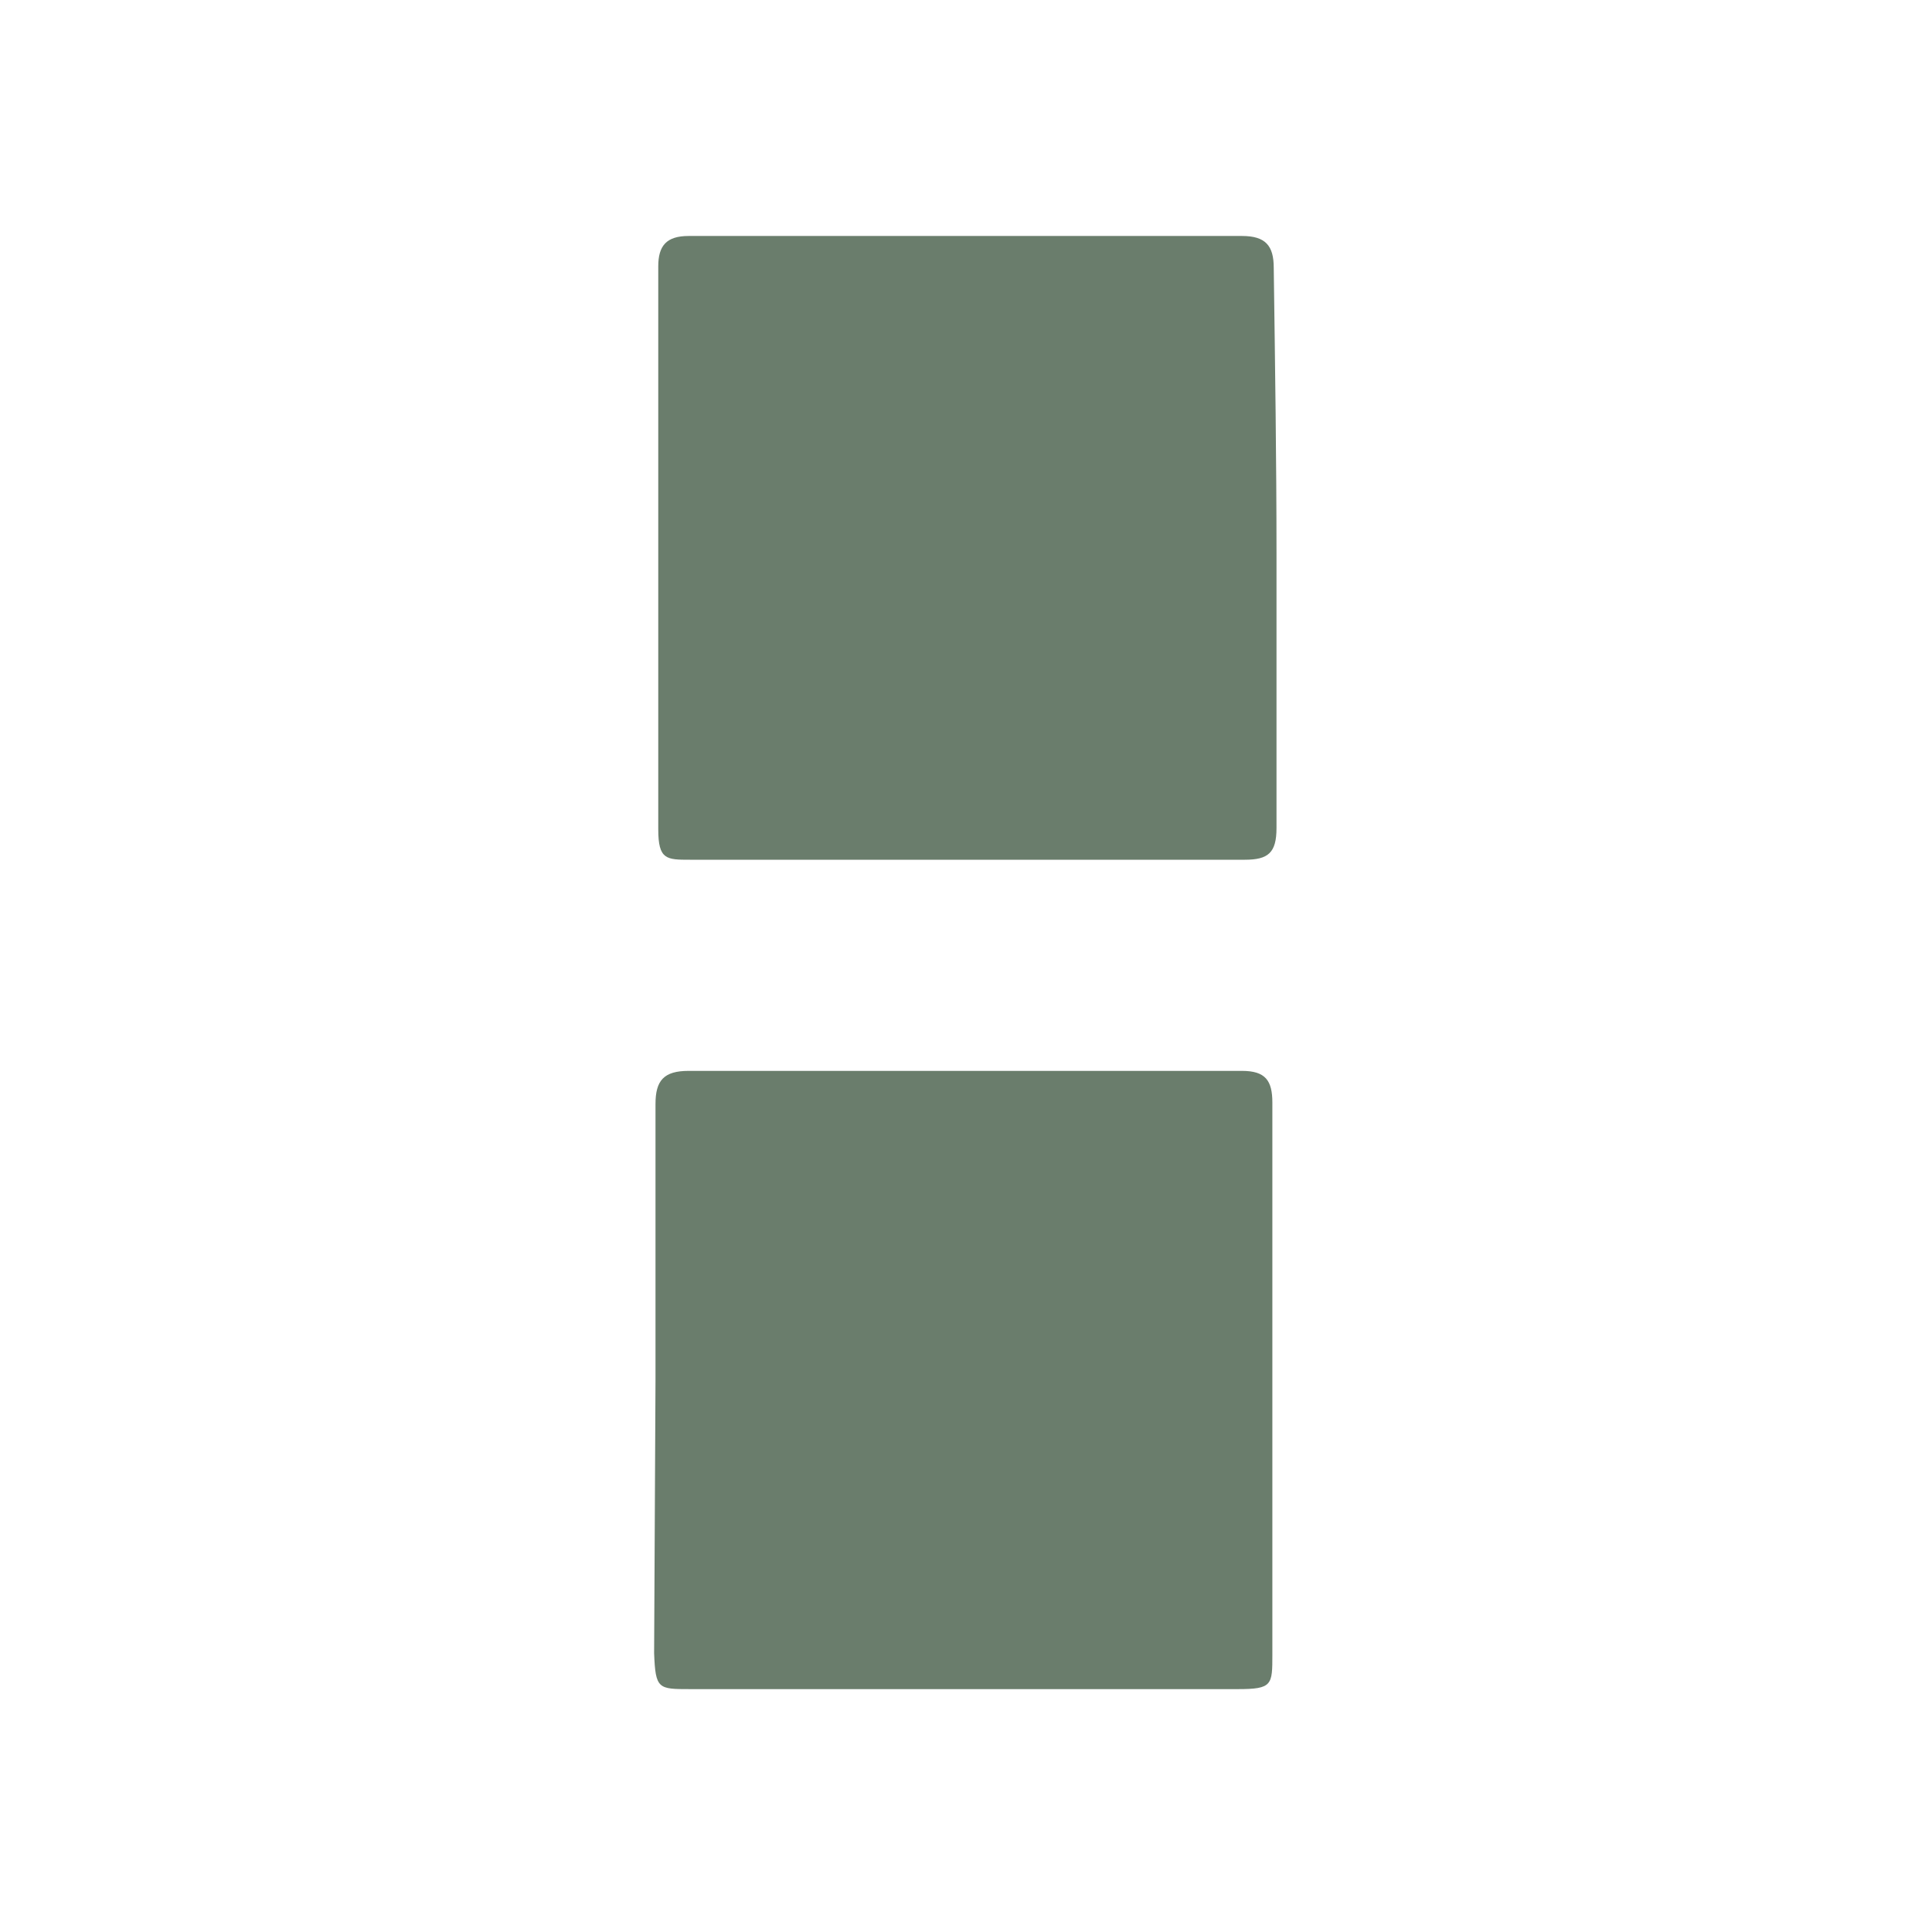 <svg xmlns="http://www.w3.org/2000/svg" viewBox="0 0 14 14"><defs><style>.cls-1{fill:#fff;}.cls-2{fill:#6a7d6c;}</style></defs><g id="Capa_2" data-name="Capa 2"><g id="Capa_1-2" data-name="Capa 1"><rect class="cls-1" width="14" height="14"/><path class="cls-2" d="M9.25,4c0,.67,0,1.34,0,2,0,.18-.06.23-.23.23H5c-.17,0-.23,0-.23-.22q0-2,0-4.08c0-.15.06-.22.22-.22H9c.17,0,.23.07.23.23C9.24,2.66,9.25,3.35,9.25,4Z"/><path class="cls-2" d="M4.75,10c0-.68,0-1.35,0-2,0-.17.06-.24.24-.24H9c.17,0,.22.07.22.23,0,1.35,0,2.7,0,4,0,.22,0,.25-.25.25H5c-.23,0-.25,0-.26-.26Z"/></g></g></svg>